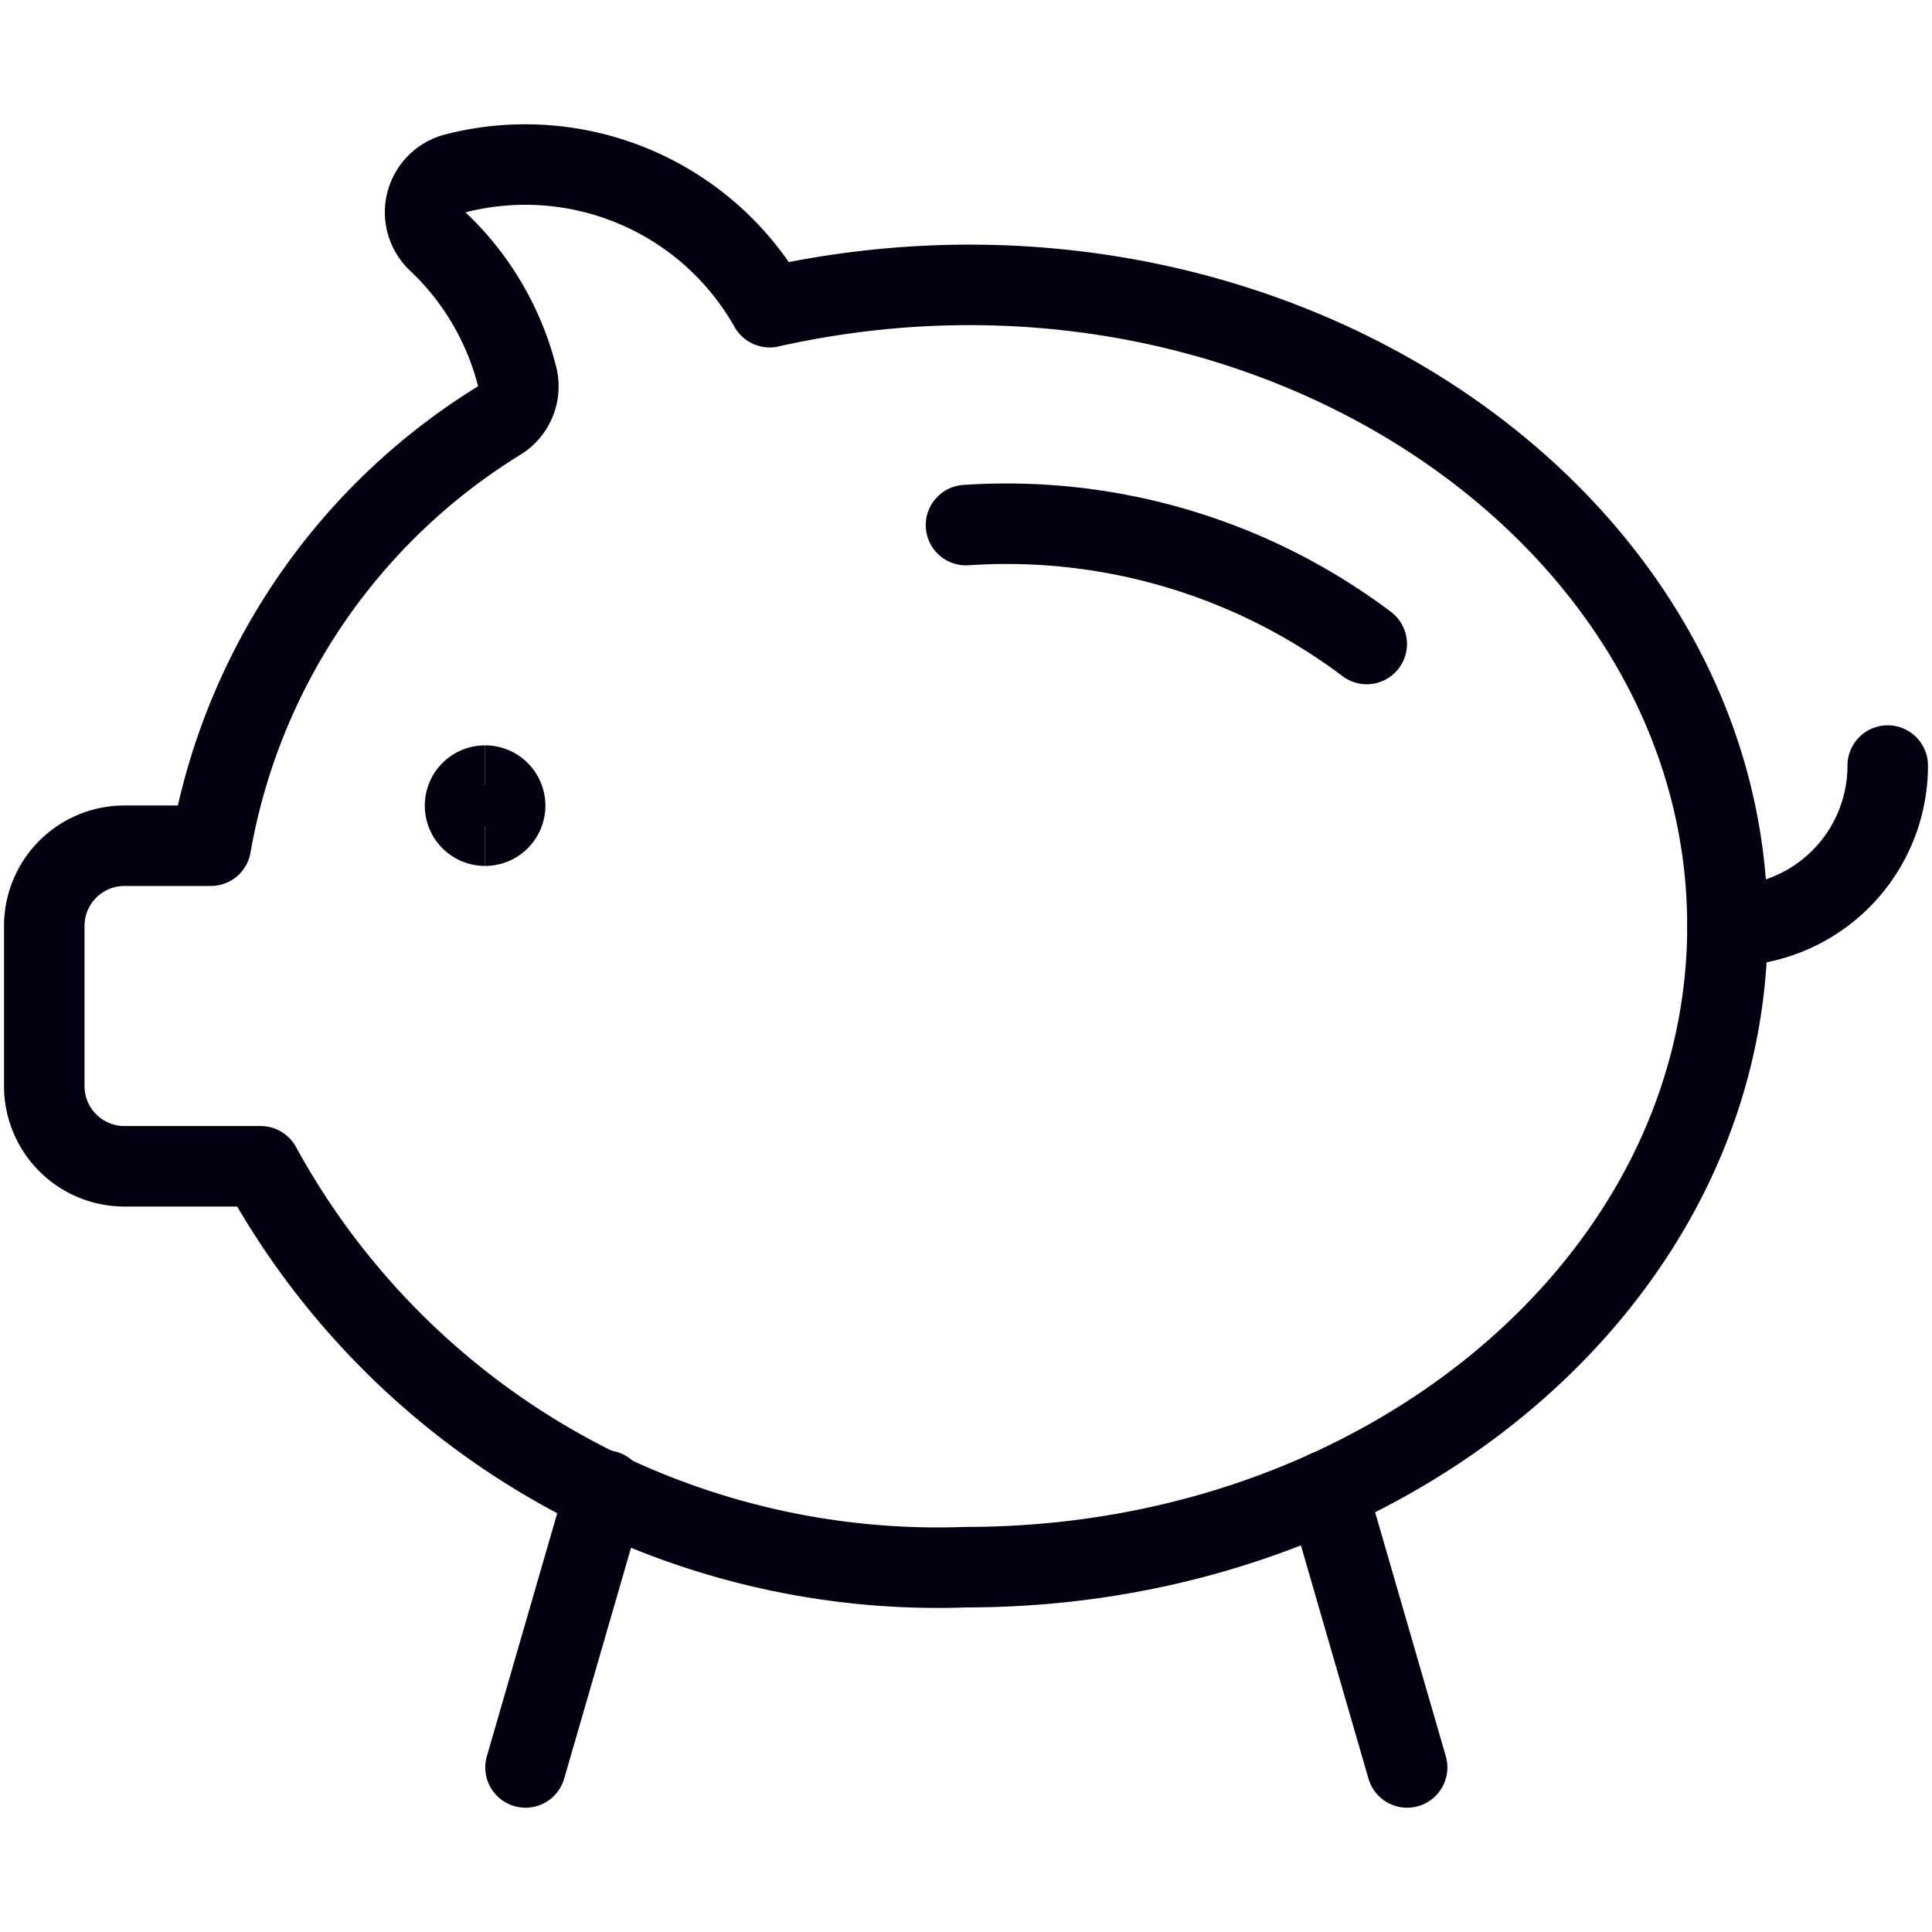 <?xml version="1.0" encoding="UTF-8"?> <svg xmlns="http://www.w3.org/2000/svg" fill="none" viewBox="0 0 24 24" id="Saving-Piggy-Bank--Streamline-Streamline--3.0.svg"><desc>Saving Piggy Bank Streamline Icon: https://streamlinehq.com</desc><path stroke="#010110" stroke-linecap="round" stroke-linejoin="round" d="M12 6.523A7.445 7.445 0 0 1 16.978 8" stroke-width="1"></path><path stroke="#010110" stroke-linecap="round" stroke-linejoin="round" d="M23.45 9.51a1.991 1.991 0 0 1 -1.991 1.992" stroke-width="1"></path><path stroke="#010110" stroke-linecap="round" stroke-linejoin="round" d="M9.56 3.815a3.485 3.485 0 0 0 -3.907 -1.66 0.498 0.498 0 0 0 -0.216 0.844c0.482 0.454 0.824 1.036 0.987 1.678a0.498 0.498 0 0 1 -0.21 0.539 7.777 7.777 0 0 0 -3.595 5.29H1.546a0.996 0.996 0 0 0 -0.996 0.995v1.992a0.996 0.996 0 0 0 0.996 0.995h1.692A9.589 9.589 0 0 0 12 19.468c5.224 0 9.459 -3.566 9.459 -7.965 0 -5.145 -5.775 -9.06 -11.898 -7.687Z" stroke-width="1"></path><path stroke="#010110" stroke-linecap="round" stroke-linejoin="round" d="m7.524 18.517 -0.996 3.439" stroke-width="1"></path><path stroke="#010110" stroke-linecap="round" stroke-linejoin="round" d="m16.484 18.517 0.996 3.439" stroke-width="1"></path><path stroke="#010110" d="M6.026 10.257a0.249 0.249 0 0 1 0 -0.498" stroke-width="1"></path><path stroke="#010110" d="M6.026 10.257a0.249 0.249 0 0 0 0 -0.498" stroke-width="1"></path></svg> 